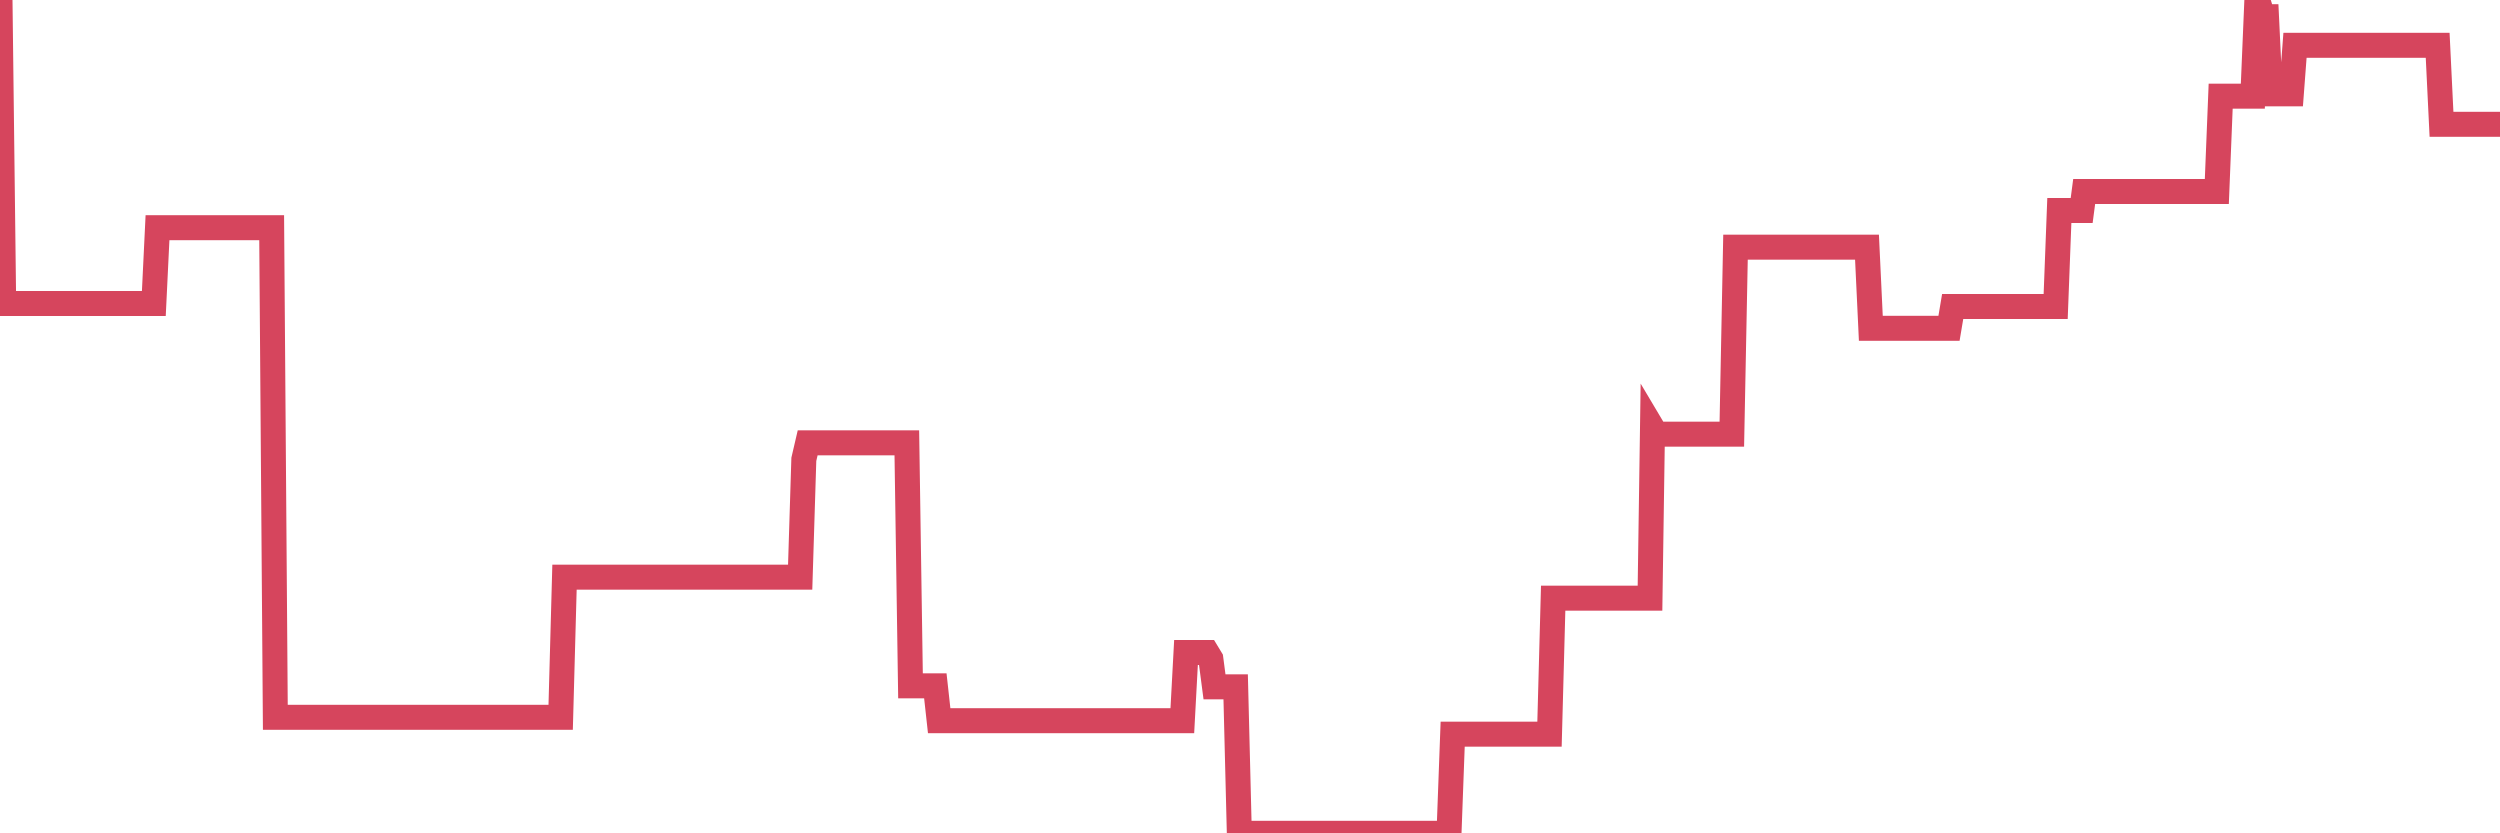 <?xml version="1.0"?><svg width="150px" height="50px" xmlns="http://www.w3.org/2000/svg" xmlns:xlink="http://www.w3.org/1999/xlink"> <polyline fill="none" stroke="#d6455d" stroke-width="1.5px" stroke-linecap="round" stroke-miterlimit="5" points="0.00,0.00 0.22,18.21 0.45,18.21 0.67,18.21 0.89,18.21 1.12,18.21 1.34,18.21 1.56,18.21 1.79,18.21 1.94,18.21 2.16,18.21 2.38,18.21 2.61,18.21 2.83,18.21 3.05,18.21 3.28,18.21 3.50,18.21 3.65,18.21 3.87,18.21 4.09,18.21 4.32,18.21 4.54,18.21 4.76,18.21 4.99,18.21 5.21,18.21 5.36,18.21 5.58,18.21 5.81,18.21 6.03,18.21 6.25,18.21 6.48,18.21 6.70,18.21 6.92,18.21 7.07,18.21 7.29,18.21 7.52,18.21 7.74,18.21 7.96,18.21 8.19,18.21 8.41,18.21 8.63,18.21 8.78,18.21 9.01,18.21 9.23,18.21 9.45,13.66 9.68,13.66 9.90,13.66 10.12,13.66 10.35,13.66 10.50,13.66 10.72,13.66 10.94,13.66 11.17,13.66 11.39,13.66 11.61,13.66 11.84,13.66 12.06,13.66 12.21,13.66 12.43,13.66 12.65,13.66 12.88,13.66 13.10,13.66 13.32,13.66 13.55,13.66 13.77,13.66 13.92,13.66 14.14,13.66 14.37,13.66 14.59,13.66 14.81,13.66 15.04,13.66 15.26,13.66 15.48,13.66 15.63,13.66 15.85,13.66 16.08,13.66 16.30,13.66 16.52,43.04 16.75,43.04 16.97,43.04 17.19,43.04 17.42,43.04 17.57,43.04 17.79,43.04 18.01,43.04 18.24,43.04 18.46,43.04 18.68,43.04 18.91,43.04 19.13,43.04 19.28,43.04 19.50,43.04 19.73,43.04 19.95,43.04 20.17,43.04 20.40,43.04 20.62,43.04 20.84,43.04 20.99,43.04 21.21,43.04 21.44,43.04 21.66,43.04 21.88,43.04 22.11,43.04 22.33,43.04 22.55,43.04 22.70,43.04 22.93,43.04 23.15,43.04 23.37,43.04 23.60,43.04 23.82,43.04 24.04,43.04 24.27,43.04 24.41,43.04 24.64,43.04 24.86,43.04 25.08,43.04 25.31,43.04 25.53,43.04 25.75,43.04 25.98,43.04 26.13,43.04 26.35,43.04 26.57,43.04 26.80,43.04 27.02,43.04 27.24,43.04 27.47,43.04 27.69,43.04 27.84,43.04 28.06,43.04 28.29,43.04 28.51,43.04 28.73,43.04 28.95,43.04 29.18,43.04 29.40,43.04 29.55,43.04 29.77,43.04 30.00,43.04 30.22,43.04 30.44,43.04 30.67,43.04 30.89,43.04 31.11,43.04 31.26,43.04 31.49,43.04 31.71,43.04 31.93,43.04 32.16,43.04 32.38,43.04 32.60,43.04 32.83,43.04 33.05,43.04 33.20,43.04 33.42,43.04 33.64,43.04 33.87,34.63 34.09,34.63 34.31,34.63 34.54,34.63 34.76,34.63 34.91,34.63 35.13,34.63 35.36,34.63 35.58,34.63 35.80,34.63 36.03,34.63 36.25,34.63 36.47,34.63 36.62,34.63 36.85,34.63 37.07,34.63 37.29,34.63 37.51,34.63 37.74,34.63 37.96,34.63 38.18,34.63 38.33,34.63 38.56,34.63 38.78,34.63 39.00,34.63 39.23,34.63 39.45,34.63 39.67,34.63 39.90,34.63 40.05,34.63 40.27,34.63 40.49,34.63 40.72,34.63 40.94,34.63 41.16,34.63 41.39,34.63 41.61,34.63 41.76,34.63 41.98,34.63 42.20,34.63 42.43,34.63 42.65,34.63 42.87,34.63 43.10,34.63 43.32,34.63 43.47,34.63 43.69,34.63 43.92,34.63 44.14,34.63 44.36,34.63 44.59,34.63 44.81,34.63 45.03,34.63 45.18,34.63 45.40,34.63 45.63,34.63 45.85,34.63 46.07,34.63 46.30,34.63 46.52,34.63 46.74,34.63 46.89,34.63 47.12,34.63 47.34,34.63 47.56,34.63 47.79,34.63 48.01,34.63 48.23,27.56 48.46,26.57 48.68,26.57 48.83,26.57 49.05,26.57 49.28,26.57 49.50,26.57 49.72,26.57 49.95,26.57 50.17,26.57 50.39,26.57 50.54,26.57 50.76,26.57 50.99,26.57 51.21,26.57 51.43,26.57 51.66,26.57 51.88,26.57 52.10,26.57 52.25,26.57 52.48,26.57 52.70,26.57 52.92,26.57 53.15,26.57 53.37,26.57 53.59,26.57 53.82,26.57 53.96,26.57 54.19,26.57 54.41,26.57 54.63,41.15 54.86,41.15 55.08,41.15 55.30,41.15 55.53,41.15 55.68,41.15 55.90,41.15 56.12,41.15 56.35,43.24 56.57,43.24 56.79,43.24 57.02,43.24 57.24,43.24 57.39,43.24 57.61,43.24 57.84,43.24 58.06,43.24 58.28,43.24 58.51,43.24 58.73,43.24 58.95,43.24 59.10,43.24 59.32,43.24 59.55,43.24 59.77,43.24 59.99,43.24 60.22,43.24 60.44,43.24 60.66,43.24 60.81,43.24 61.04,43.24 61.26,43.24 61.48,43.24 61.71,43.24 61.93,43.24 62.15,43.24 62.38,43.24 62.52,43.24 62.75,43.24 62.97,43.24 63.19,43.24 63.42,43.24 63.64,43.24 63.86,43.24 64.09,43.24 64.24,43.24 64.46,43.24 64.68,43.24 64.91,43.24 65.13,43.24 65.35,43.24 65.58,43.24 65.80,43.24 66.02,43.24 66.17,43.24 66.40,43.24 66.62,43.24 66.84,43.24 67.07,43.24 67.29,43.24 67.51,43.24 67.74,43.24 67.88,43.24 68.11,43.24 68.33,43.24 68.55,43.24 68.78,43.24 69.00,43.24 69.22,43.24 69.45,43.24 69.60,43.24 69.82,43.24 70.04,43.24 70.27,43.24 70.49,43.24 70.71,43.24 70.94,43.24 71.16,39.15 71.31,39.15 71.53,39.15 71.75,39.15 71.98,39.15 72.20,39.15 72.42,39.15 72.65,39.53 72.87,41.21 73.02,41.21 73.24,41.21 73.47,41.21 73.69,41.21 73.91,41.21 74.14,41.21 74.36,50.00 74.58,50.00 74.73,50.00 74.96,50.00 75.18,50.00 75.40,50.00 75.63,50.00 75.85,50.00 76.07,50.00 76.30,50.00 76.44,50.00 76.67,50.00 76.89,50.00 77.11,50.00 77.34,50.00 77.56,50.00 77.78,50.00 78.01,50.00 78.16,50.00 78.38,50.00 78.60,50.00 78.83,50.00 79.05,50.00 79.27,50.00 79.50,50.00 79.72,50.00 79.87,50.00 80.09,50.00 80.31,50.00 80.54,50.00 80.76,50.00 80.98,50.00 81.21,50.00 81.43,50.00 81.65,50.00 81.80,50.00 82.03,50.00 82.25,50.00 82.47,50.00 82.70,50.00 82.92,50.00 83.14,50.00 83.37,50.00 83.52,50.00 83.74,50.00 83.96,50.00 84.19,50.00 84.41,50.00 84.63,50.00 84.86,50.00 85.08,50.00 85.23,50.00 85.45,50.00 85.67,50.00 85.90,50.00 86.12,50.00 86.34,50.00 86.57,50.00 86.79,50.00 86.94,50.00 87.16,44.05 87.39,44.05 87.61,44.05 87.83,44.05 88.06,44.05 88.28,44.05 88.50,44.05 88.65,44.05 88.87,44.05 89.10,44.05 89.32,44.05 89.54,44.05 89.77,44.05 89.99,44.05 90.21,44.05 90.36,44.05 90.59,44.05 90.81,44.05 91.03,44.05 91.26,44.05 91.48,44.05 91.70,44.05 91.93,44.05 92.08,44.05 92.30,44.05 92.52,44.05 92.75,44.05 92.97,44.05 93.19,35.89 93.42,35.89 93.64,35.89 93.79,35.89 94.01,35.89 94.23,35.89 94.46,35.89 94.68,35.89 94.90,35.89 95.13,35.89 95.35,35.89 95.50,35.89 95.72,35.89 95.95,35.89 96.17,35.89 96.39,35.89 96.62,35.89 96.84,35.89 97.06,35.89 97.29,35.89 97.43,35.89 97.66,35.89 97.88,35.89 98.10,35.89 98.33,35.89 98.55,35.89 98.77,35.89 99.00,35.89 99.15,25.68 99.37,26.05 99.59,26.05 99.82,26.05 100.04,26.05 100.26,26.05 100.49,26.05 100.71,26.05 100.86,26.05 101.08,26.05 101.31,26.05 101.53,26.05 101.75,26.05 101.98,26.05 102.20,26.05 102.42,26.05 102.57,26.05 102.79,26.05 103.02,26.05 103.24,26.05 103.46,26.05 103.69,26.05 103.91,26.05 104.13,14.83 104.28,14.83 104.51,14.83 104.73,14.83 104.95,14.83 105.18,14.83 105.40,14.83 105.62,14.83 105.85,14.83 105.99,14.83 106.22,14.83 106.44,14.83 106.66,14.83 106.89,14.83 107.11,14.83 107.33,14.83 107.56,14.83 107.71,14.83 107.93,14.83 108.15,14.83 108.38,14.83 108.60,14.83 108.82,14.83 109.05,14.83 109.27,14.83 109.42,14.83 109.64,14.83 109.87,14.83 110.09,14.83 110.31,14.83 110.54,14.83 110.76,14.83 110.98,14.83 111.13,14.83 111.35,14.83 111.58,14.83 111.80,14.83 112.02,14.83 112.25,19.70 112.47,19.70 112.69,19.70 112.92,19.70 113.07,19.70 113.29,19.70 113.51,19.70 113.74,19.70 113.96,19.70 114.18,19.70 114.41,19.70 114.63,19.70 114.78,19.70 115.00,19.70 115.22,19.70 115.45,19.70 115.67,19.70 115.89,19.70 116.12,19.70 116.34,19.70 116.49,19.70 116.71,19.70 116.94,19.70 117.16,18.39 117.38,18.39 117.61,18.39 117.83,18.39 118.05,18.39 118.20,18.39 118.43,18.39 118.65,18.39 118.87,18.39 119.10,18.39 119.32,18.39 119.54,18.39 119.76,18.39 119.91,18.39 120.14,18.39 120.36,18.39 120.58,18.39 120.81,18.39 121.03,18.39 121.25,18.39 121.48,18.39 121.63,18.39 121.85,18.39 122.07,18.39 122.30,18.39 122.52,18.39 122.74,18.39 122.97,18.39 123.19,18.39 123.34,18.39 123.56,12.63 123.78,12.63 124.01,12.63 124.23,12.63 124.45,12.63 124.68,12.63 124.90,12.63 125.05,11.49 125.27,11.49 125.50,11.49 125.72,11.49 125.94,11.49 126.17,11.49 126.39,11.49 126.61,11.49 126.76,11.49 126.99,11.49 127.21,11.49 127.43,11.49 127.66,11.49 127.88,11.49 128.10,11.49 128.32,11.49 128.47,11.49 128.70,11.49 128.92,11.49 129.14,11.49 129.37,11.49 129.59,11.49 129.81,11.49 130.04,11.49 130.26,11.49 130.41,11.49 130.63,11.49 130.86,11.49 131.08,11.49 131.30,11.49 131.53,11.49 131.75,11.49 131.97,11.49 132.12,11.49 132.34,11.49 132.57,11.49 132.79,11.49 133.01,11.49 133.24,5.77 133.46,5.77 133.68,5.77 133.83,5.77 134.06,5.77 134.28,5.77 134.50,5.77 134.73,5.77 134.95,5.77 135.17,5.77 135.40,0.28 135.55,0.28 135.77,1.00 135.99,1.00 136.21,5.63 136.44,5.63 136.66,5.63 136.88,5.63 137.11,5.63 137.26,5.63 137.48,5.63 137.70,2.72 137.93,2.72 138.15,2.72 138.37,2.72 138.60,2.72 138.82,2.72 138.97,2.72 139.19,2.72 139.42,2.72 139.64,2.72 139.86,2.72 140.09,2.72 140.31,2.72 140.53,2.72 140.68,2.72 140.90,2.72 141.13,2.72 141.35,2.72 141.57,2.72 141.80,2.72 142.02,2.72 142.24,2.72 142.39,2.72 142.62,2.72 142.84,2.72 143.06,2.72 143.29,2.72 143.51,2.72 143.73,2.72 143.96,2.72 144.11,2.72 144.33,2.72 144.55,2.72 144.77,2.72 145.00,2.72 145.22,2.72 145.44,2.72 145.67,2.72 145.89,2.72 146.04,2.72 146.26,2.72 146.49,7.46 146.71,7.46 146.93,7.46 147.16,7.46 147.38,7.46 147.60,7.46 147.75,7.46 147.98,7.46 148.20,7.46 148.42,7.46 148.65,7.46 148.87,7.46 149.09,7.46 149.32,7.46 149.46,7.46 149.69,7.46 149.91,7.46 150.00,7.46 "/></svg>
